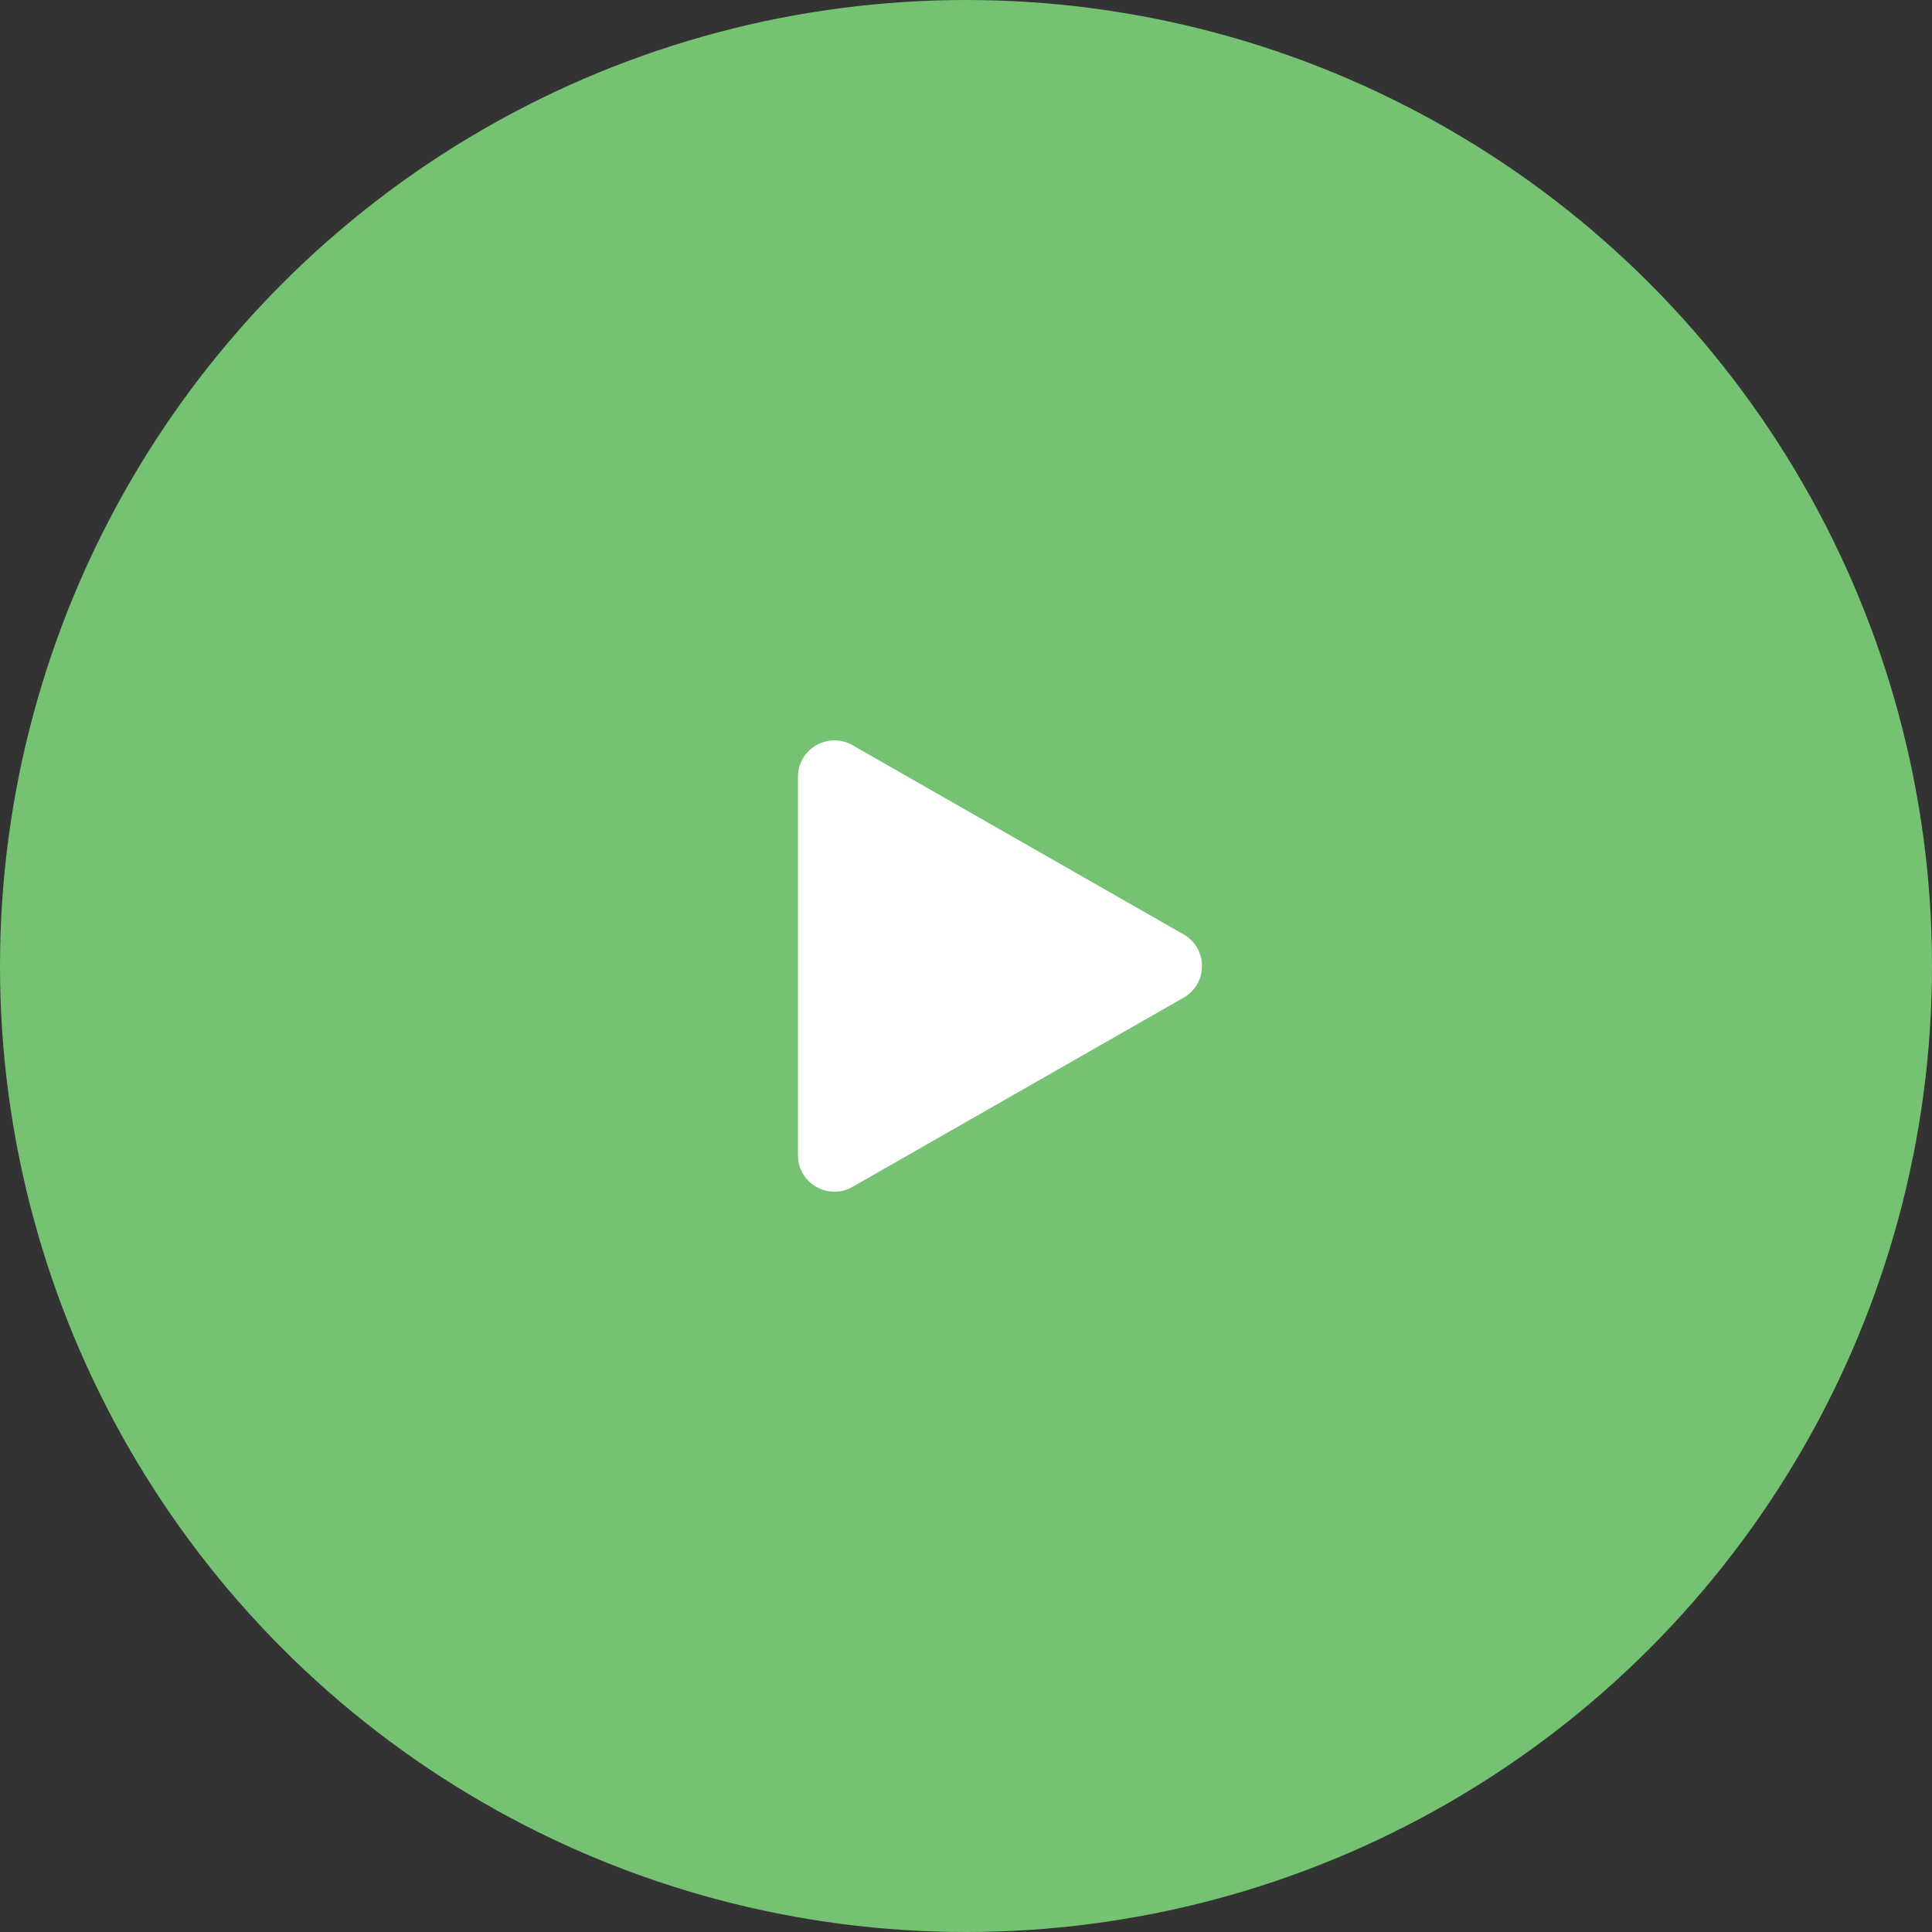<?xml version="1.0" encoding="UTF-8"?> <svg xmlns="http://www.w3.org/2000/svg" width="53" height="53" viewBox="0 0 53 53" fill="none"><rect x="0" y="0" width="53" height="53" fill="#333333" stroke="none"/> <circle cx="26.5" cy="26.5" r="26.5" fill="#74C272"></circle> <path d="M32.469 25.633C33.141 26.017 33.141 26.985 32.469 27.369L23.387 32.559C22.72 32.94 21.89 32.459 21.89 31.691L21.89 21.311C21.89 20.543 22.72 20.062 23.387 20.443L32.469 25.633Z" fill="white"></path> </svg> 